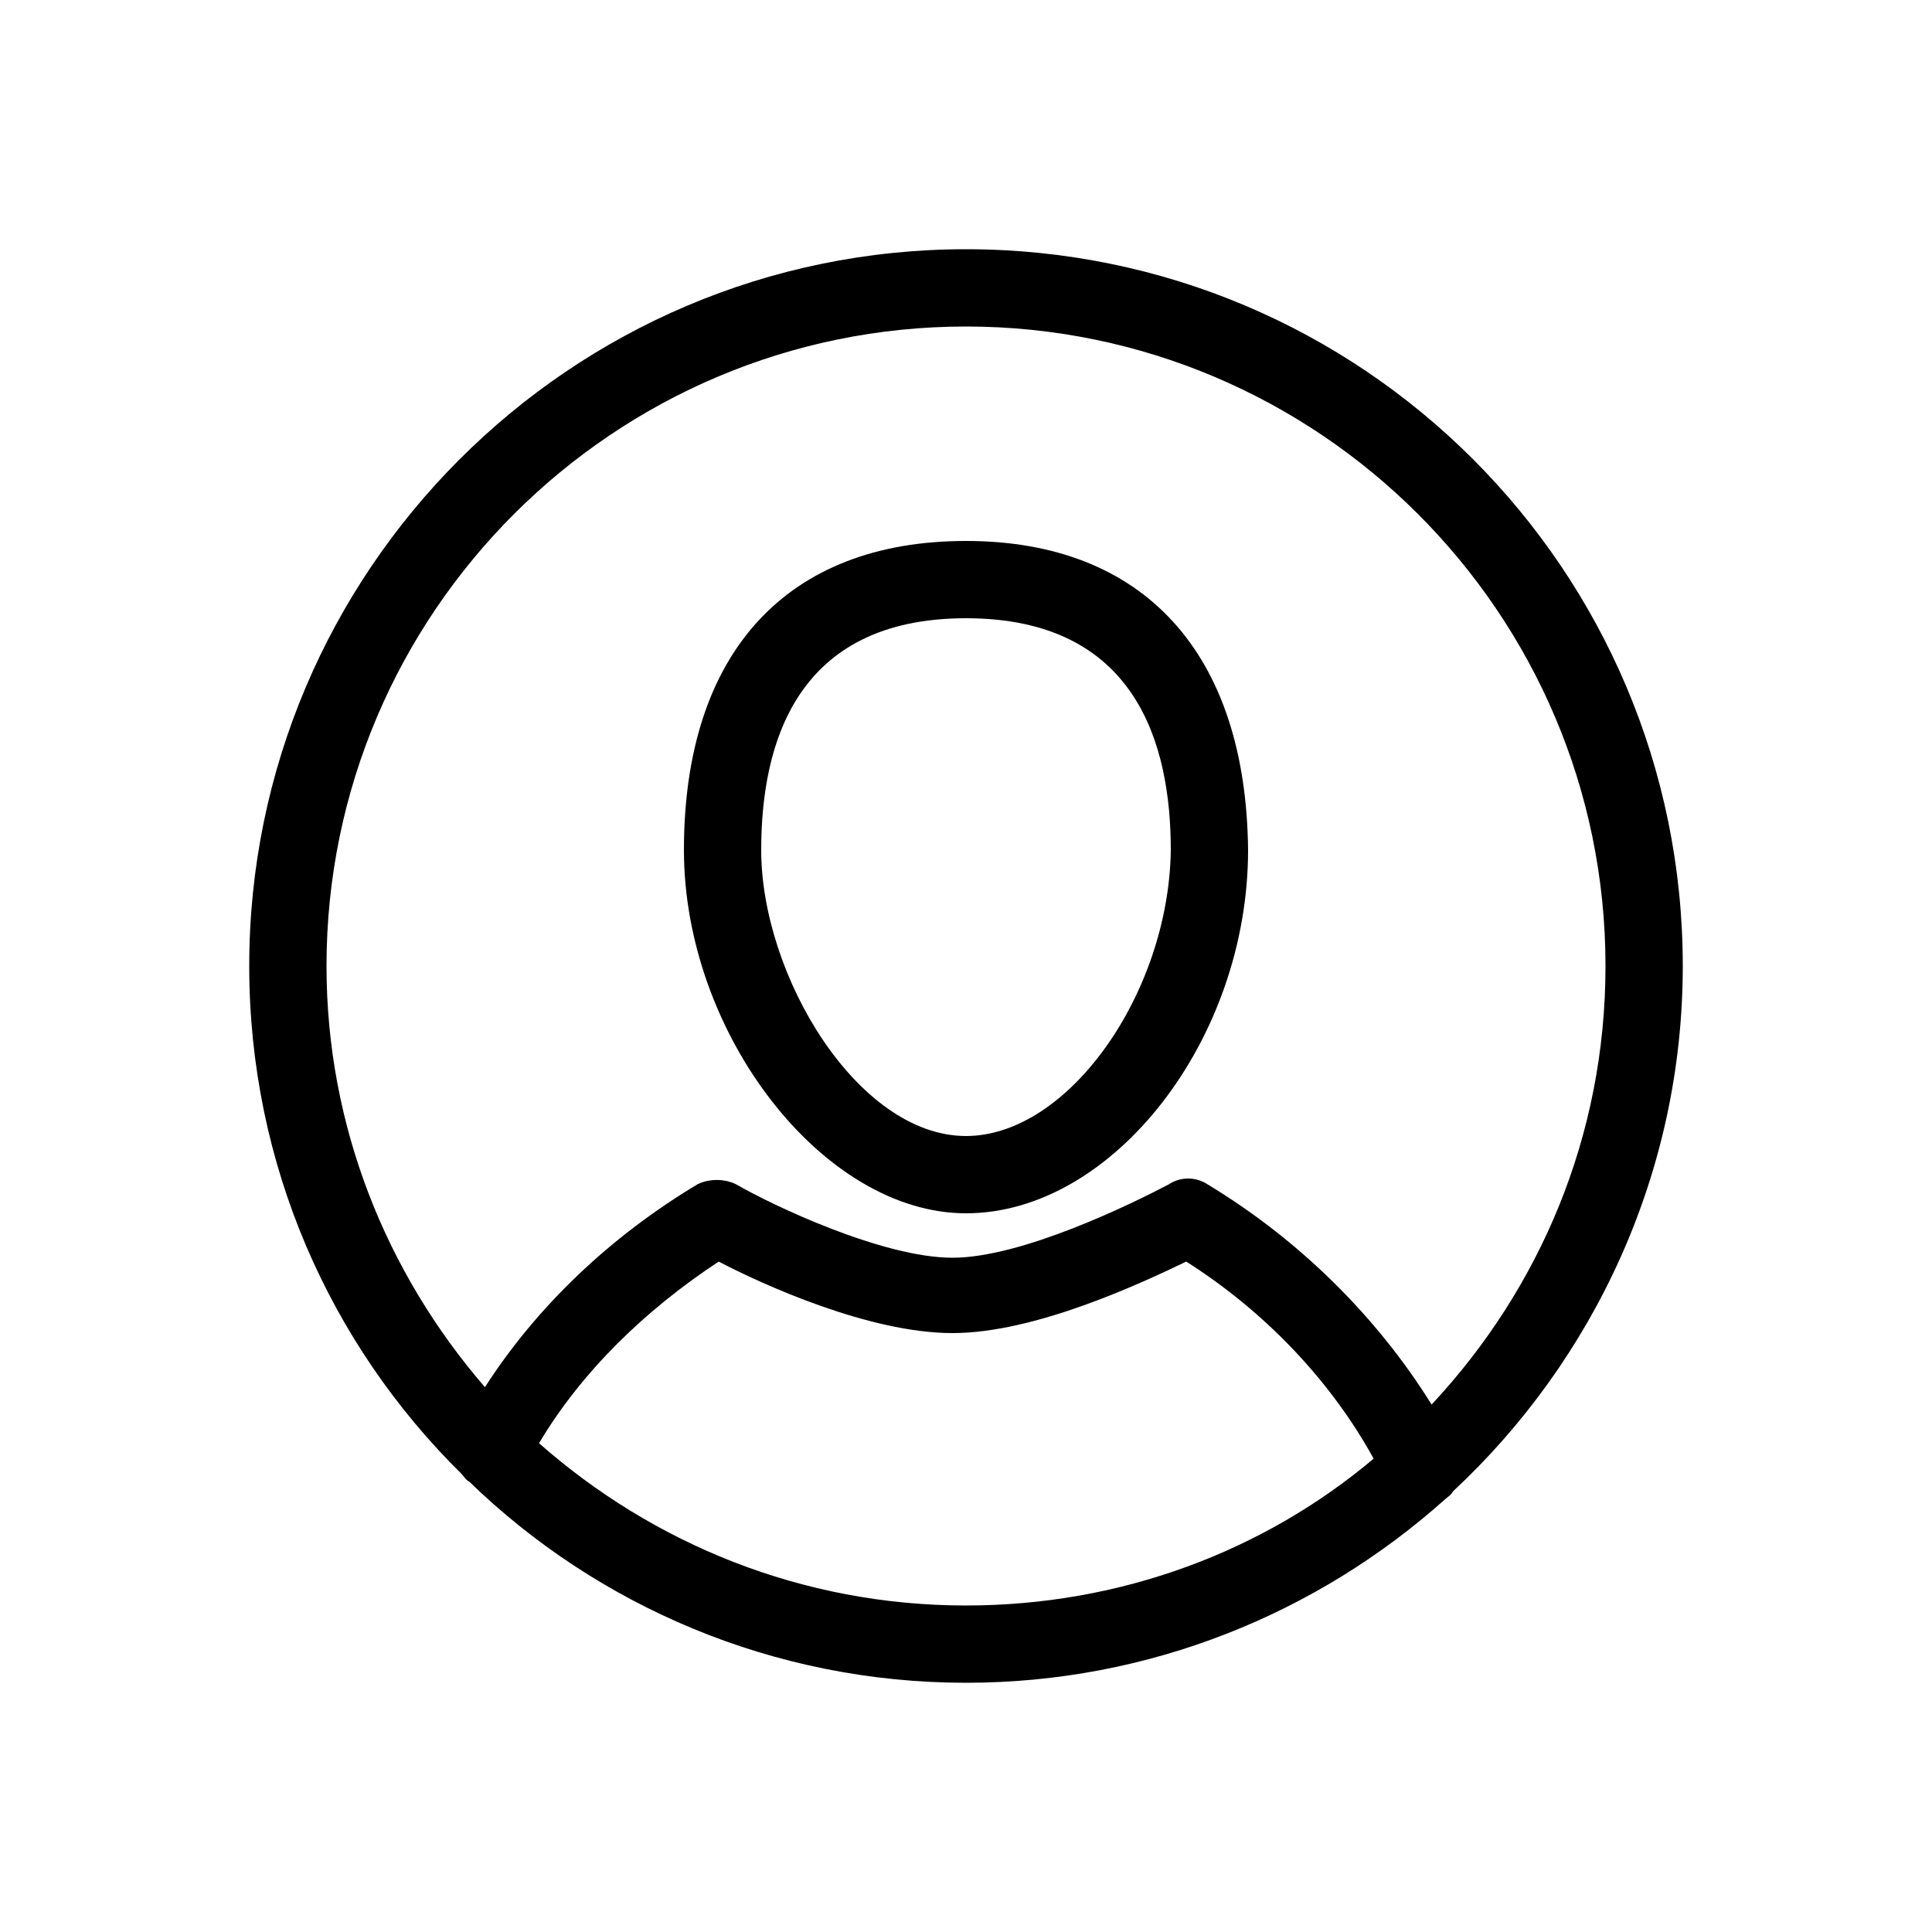 <svg xmlns="http://www.w3.org/2000/svg" xmlns:xlink="http://www.w3.org/1999/xlink" version="1.1" x="0px" y="0px" viewBox="0 0 100 100" style="enable-background:new 0 0 100 100;" xml:space="preserve"><path d="M50,12.9c-20.5,0-37.1,16.7-37.1,37.1c0,10.3,4.2,19.6,11,26.3c0.1,0.1,0.2,0.3,0.4,0.4  C30.9,83.1,40,87.1,50,87.1c9.5,0,18.2-3.6,24.8-9.5c0.1-0.1,0.3-0.2,0.4-0.4c7.3-6.8,11.9-16.5,11.9-27.2  C87.1,29.5,70.5,12.9,50,12.9z M27.9,74.7c2.2-3.7,5.5-6.9,9.3-9.4C39.5,66.5,45,69,49.3,69c4.3,0,9.8-2.6,12.1-3.7  c4.1,2.6,7.5,6.2,9.7,10.2C65.4,80.3,58,83.1,50,83.1C41.5,83.1,33.8,79.9,27.9,74.7z M74.1,72.7c-2.8-4.5-6.8-8.5-11.6-11.4  c-0.6-0.4-1.4-0.4-2,0c-1.9,1-7.6,3.8-11.2,3.8c-3.6,0-9.3-2.7-11.2-3.8c-0.6-0.3-1.4-0.3-2,0c-4.5,2.7-8.3,6.3-11,10.5  C20,65.9,16.9,58.3,16.9,50c0-18.3,14.9-33.1,33.1-33.1S83.1,31.7,83.1,50C83.1,58.8,79.7,66.7,74.1,72.7z"></path><path d="M50,28c-9.3,0-14.6,5.8-14.6,16c0,9.5,7.2,18.8,14.6,18.8c7.6,0,14.6-9,14.6-18.8C64.5,33.8,59.2,28,50,28z   M50,58.8c-5.6,0-10.6-8.3-10.6-14.8c0-5.5,1.8-12,10.6-12s10.6,6.5,10.6,12C60.5,51.4,55.3,58.8,50,58.8z"></path></svg>